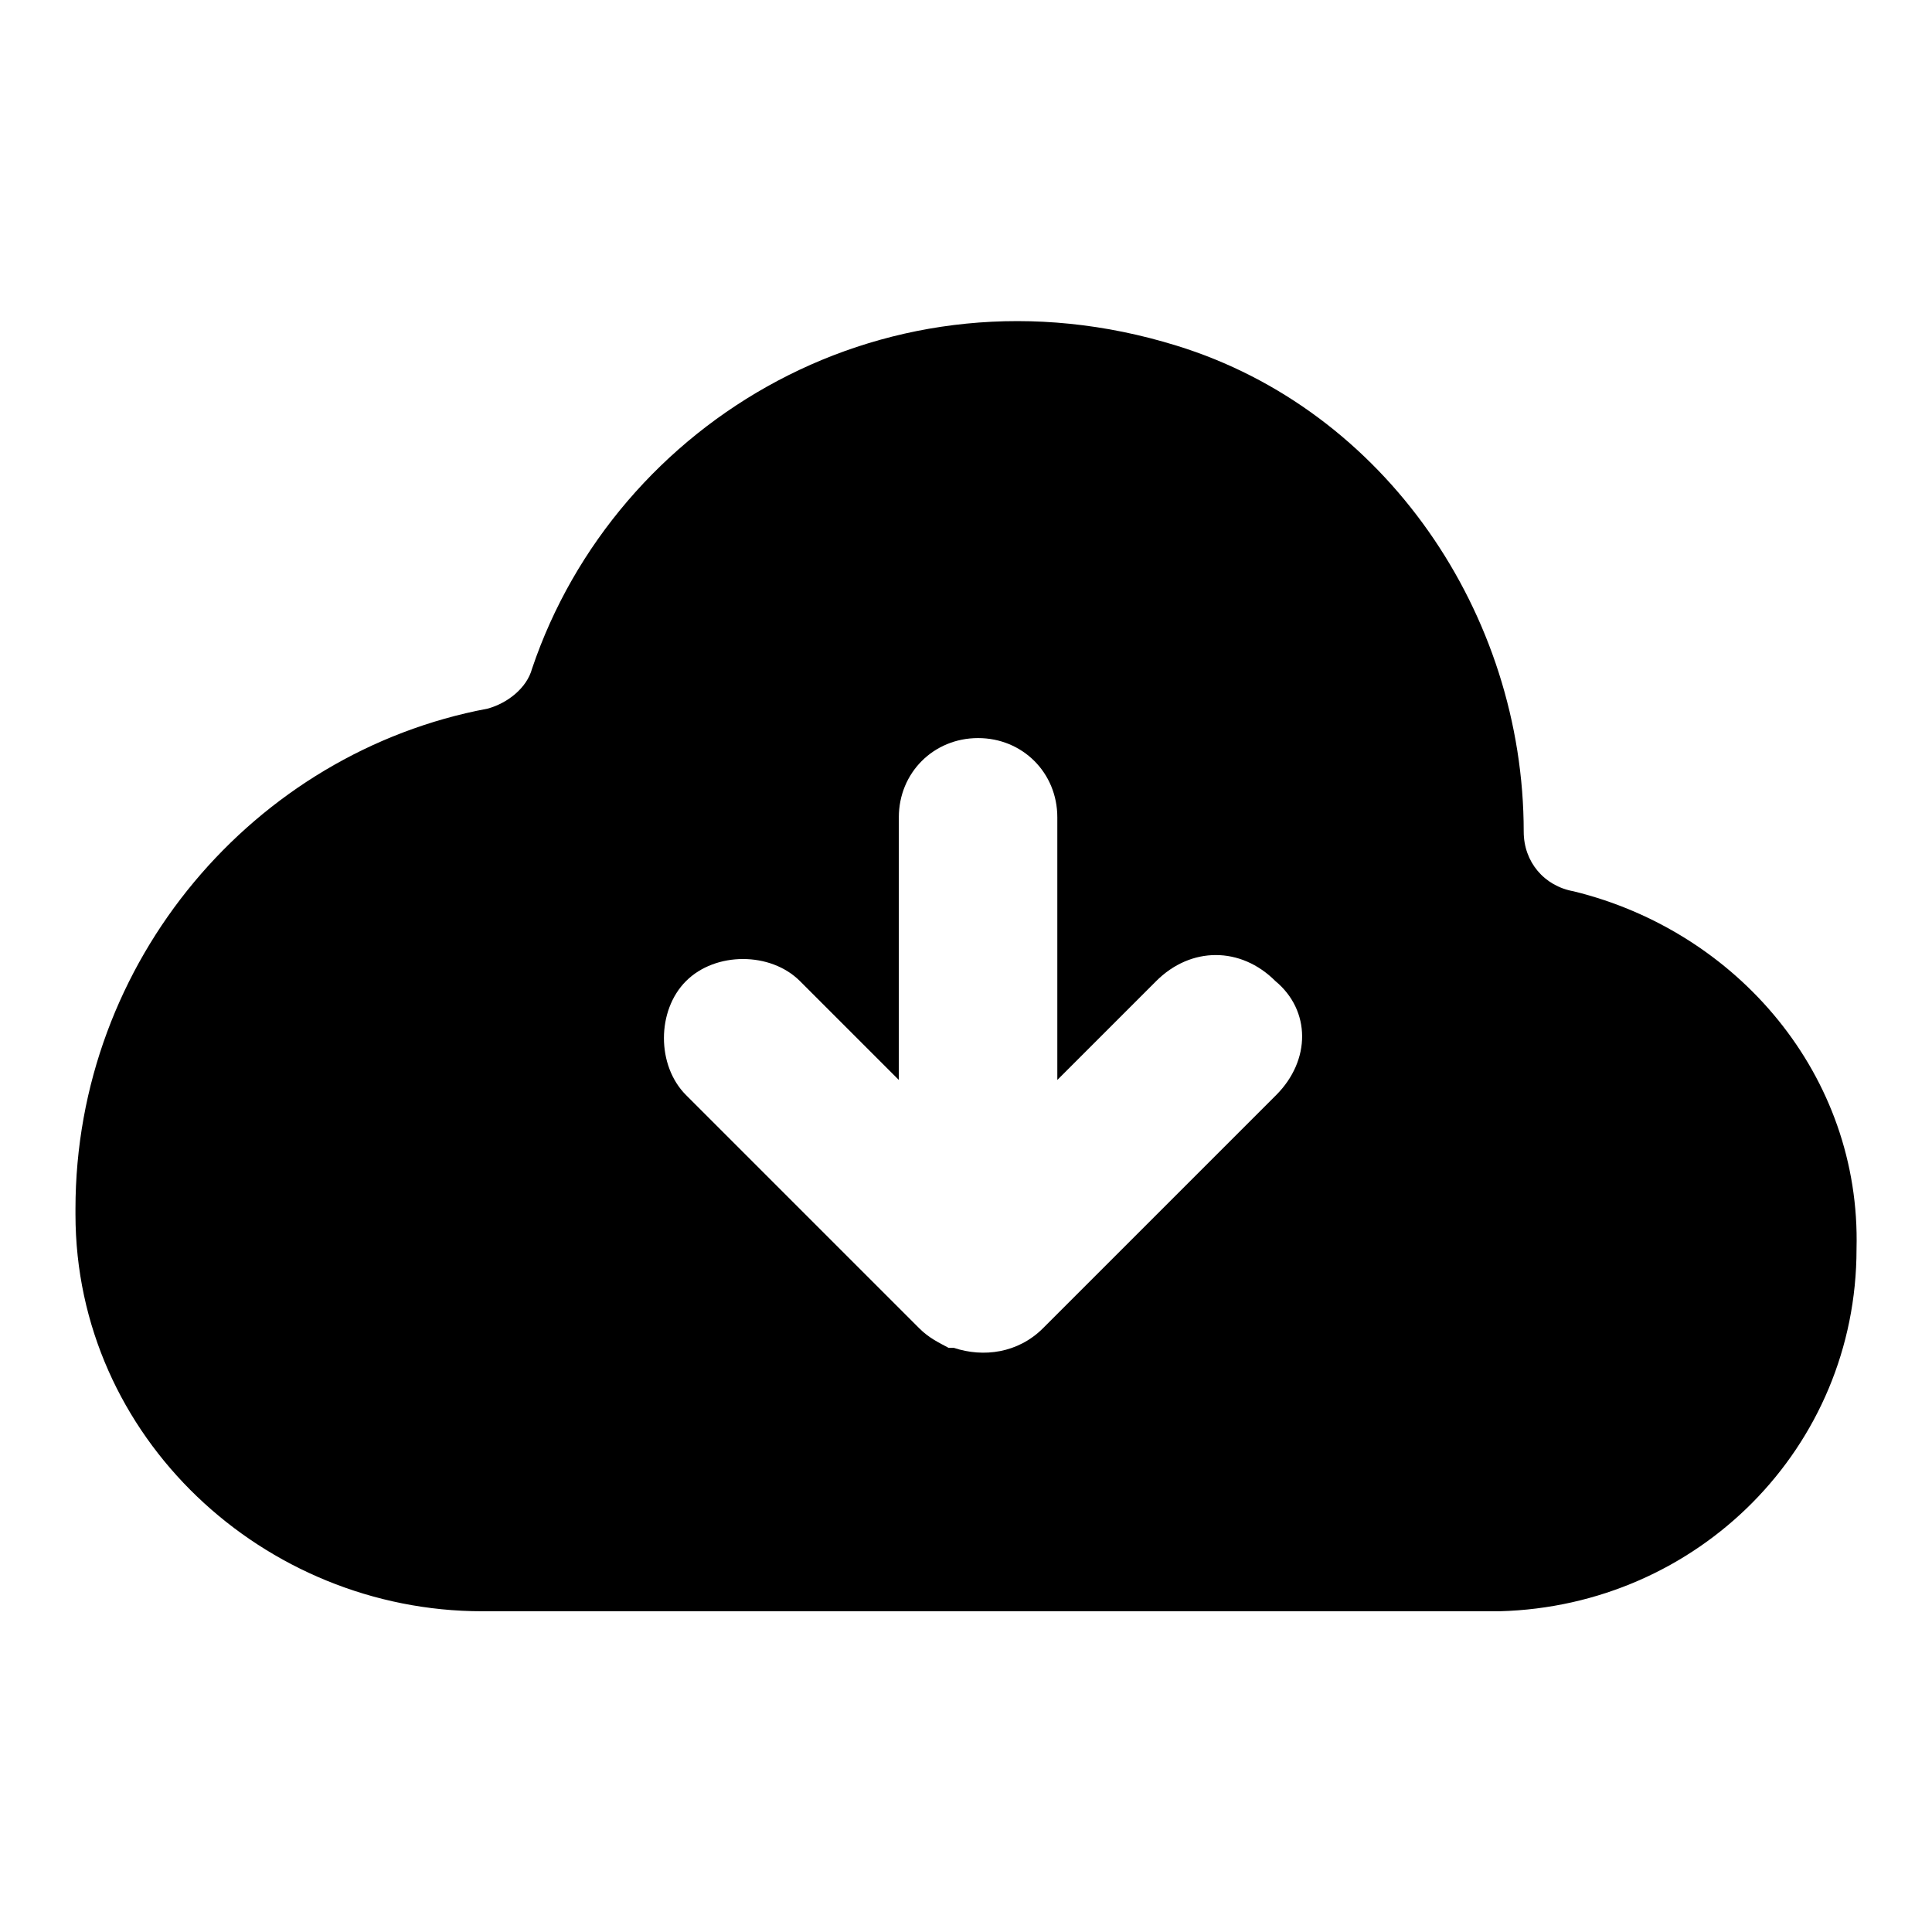 <?xml version="1.0" encoding="utf-8"?>
<!-- Svg Vector Icons : http://www.onlinewebfonts.com/icon -->
<!DOCTYPE svg PUBLIC "-//W3C//DTD SVG 1.1//EN" "http://www.w3.org/Graphics/SVG/1.1/DTD/svg11.dtd">
<svg version="1.1" xmlns="http://www.w3.org/2000/svg" xmlns:xlink="http://www.w3.org/1999/xlink" x="0px" y="0px" viewBox="0 0 256 256" enable-background="new 0 0 256 256" xml:space="preserve">
<g> <path fill="#000000" d="M208.5,118.1c-3.9-0.7-6.6-3.9-6.6-7.9c0-28.9-18.4-55.9-46-64.4C117.8,34,81.6,55.7,70.5,88.6 c-0.7,2.6-3.3,4.6-5.9,5.3C33.7,99.7,10,127.3,10,160.2v0.7c0,29.6,25,52.6,53.9,52.6h134.8c26.3-0.7,47.3-21.7,47.3-48 C246.6,142.5,230.2,123.4,208.5,118.1z M169.1,145.1L138.2,176c-3.3,3.3-7.9,3.9-11.8,2.6h-0.7c-1.3-0.7-2.6-1.3-3.9-2.6 l-30.9-30.9c-3.9-3.9-3.9-11.2,0-15.1c3.9-3.9,11.2-3.9,15.1,0l13.1,13.1v-34.8c0-5.9,4.6-10.5,10.5-10.5s10.5,4.6,10.5,10.5v34.8 l13.1-13.1c4.6-4.6,11.2-4.6,15.8,0C173.7,133.9,173.7,140.5,169.1,145.1L169.1,145.1z"/></g>
</svg>
